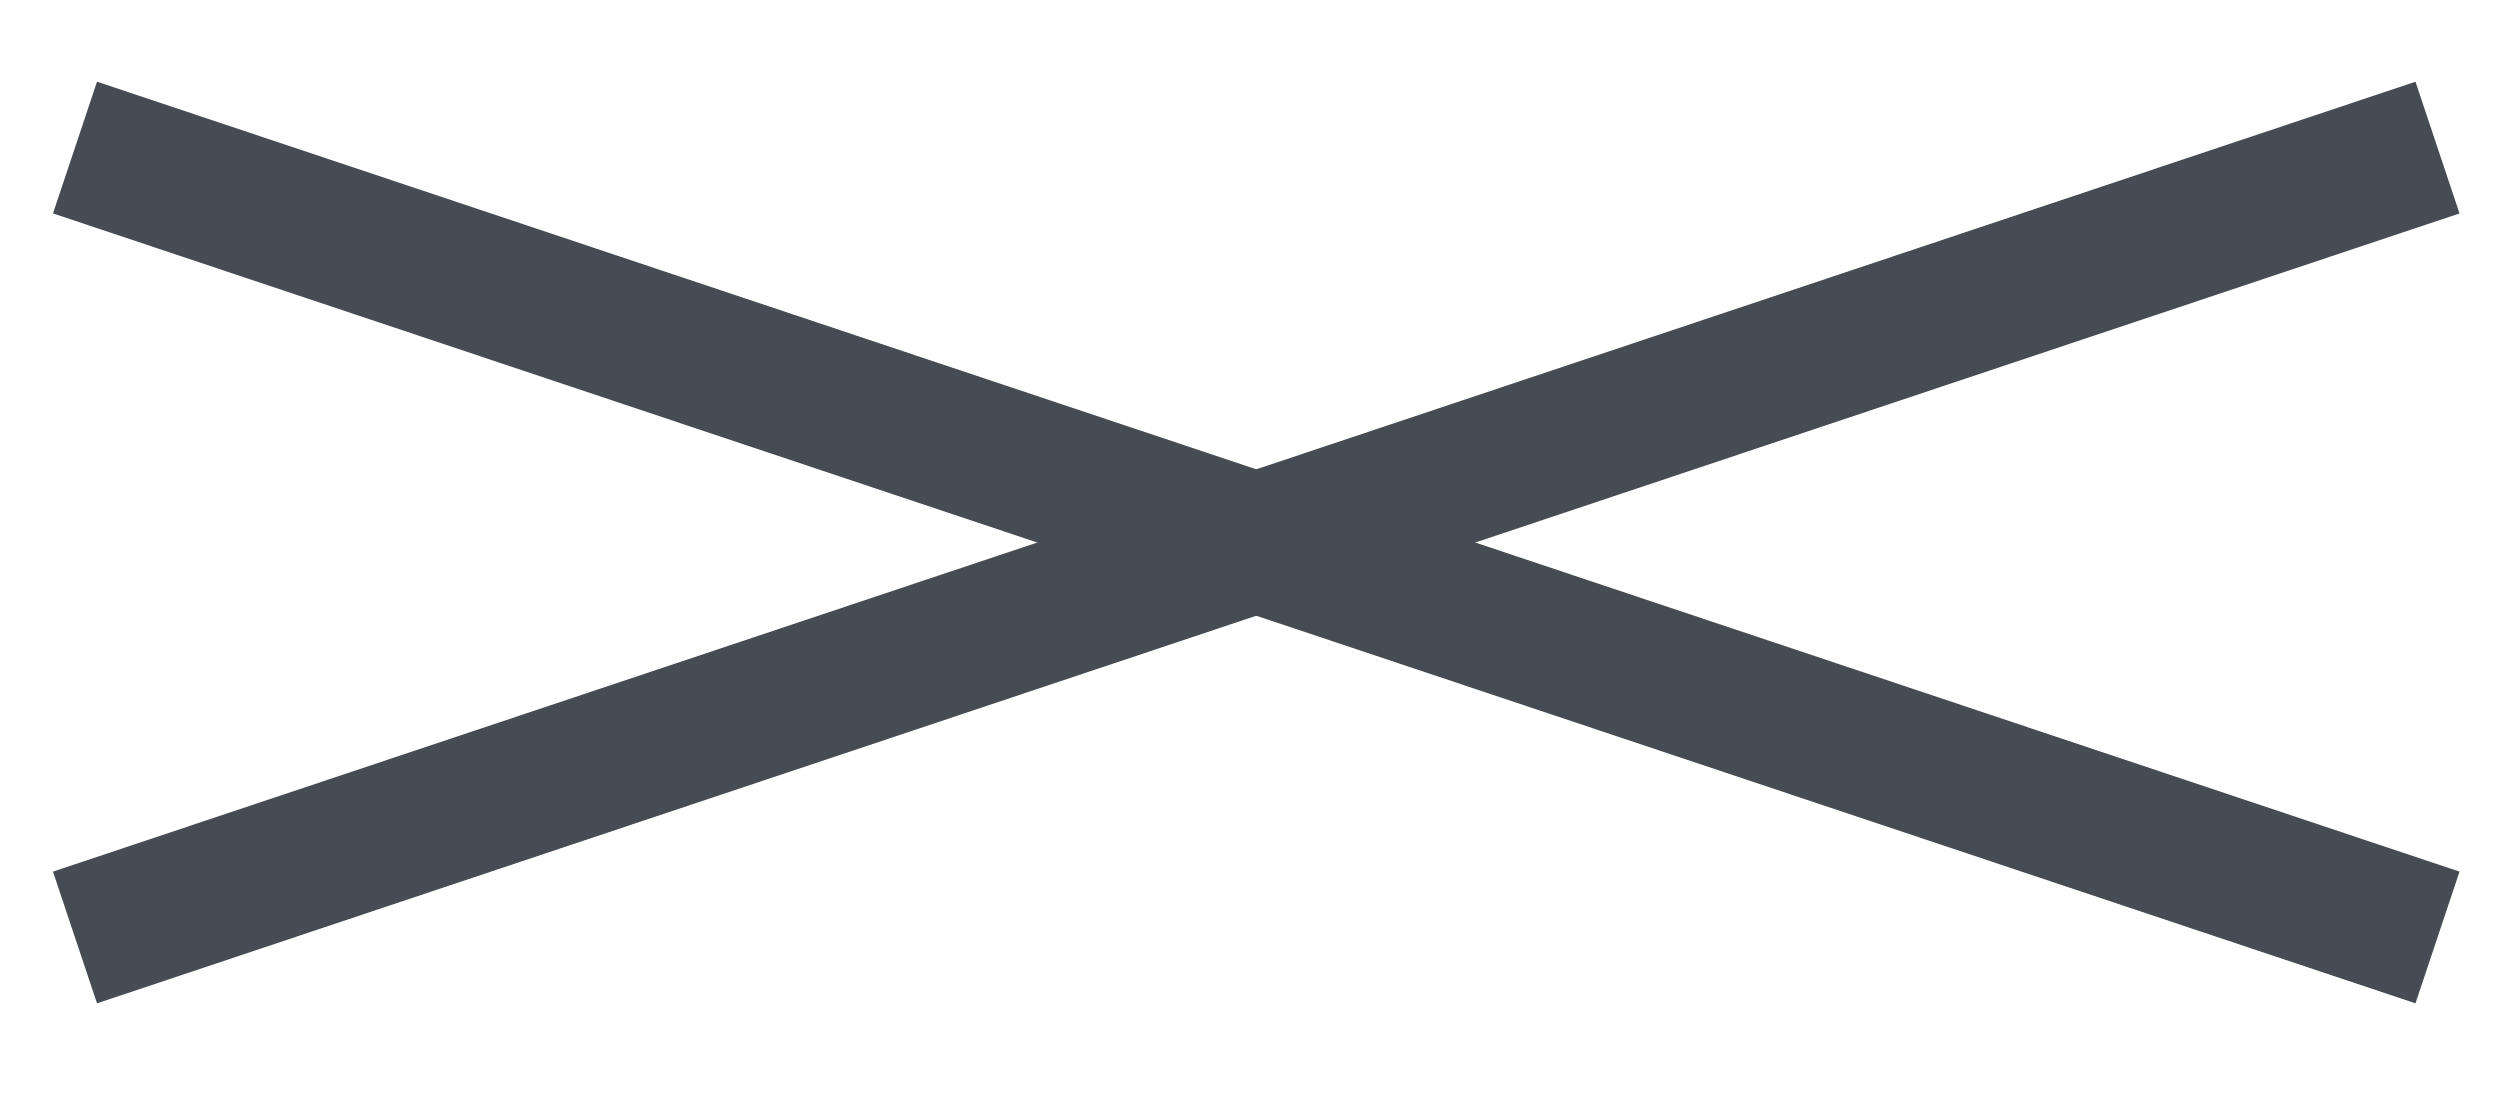 <svg xmlns="http://www.w3.org/2000/svg" xmlns:xlink="http://www.w3.org/1999/xlink" width="36.001" height="16" viewBox="0 0 36.001 16">
  <defs>
    <clipPath id="clip-path">
      <rect id="사각형_34846" data-name="사각형 34846" width="36.001" height="16" transform="translate(-16783 -17653)" fill="none" stroke="#454c53" stroke-width="1"/>
    </clipPath>
  </defs>
  <g id="마스크_그룹_13480" data-name="마스크 그룹 13480" transform="translate(16783 17653)" clip-path="url(#clip-path)">
    <g id="그룹_317594" data-name="그룹 317594" transform="translate(-16781.92 -17650.875)">
      <line id="선_1365" data-name="선 1365" y1="11.375" x2="34.021" transform="translate(0)" fill="none" stroke="#454c53" stroke-width="2"/>
      <line id="선_1366" data-name="선 1366" x1="34.021" y1="11.375" transform="translate(0)" fill="none" stroke="#454c53" stroke-width="2"/>
    </g>
  </g>
</svg>
